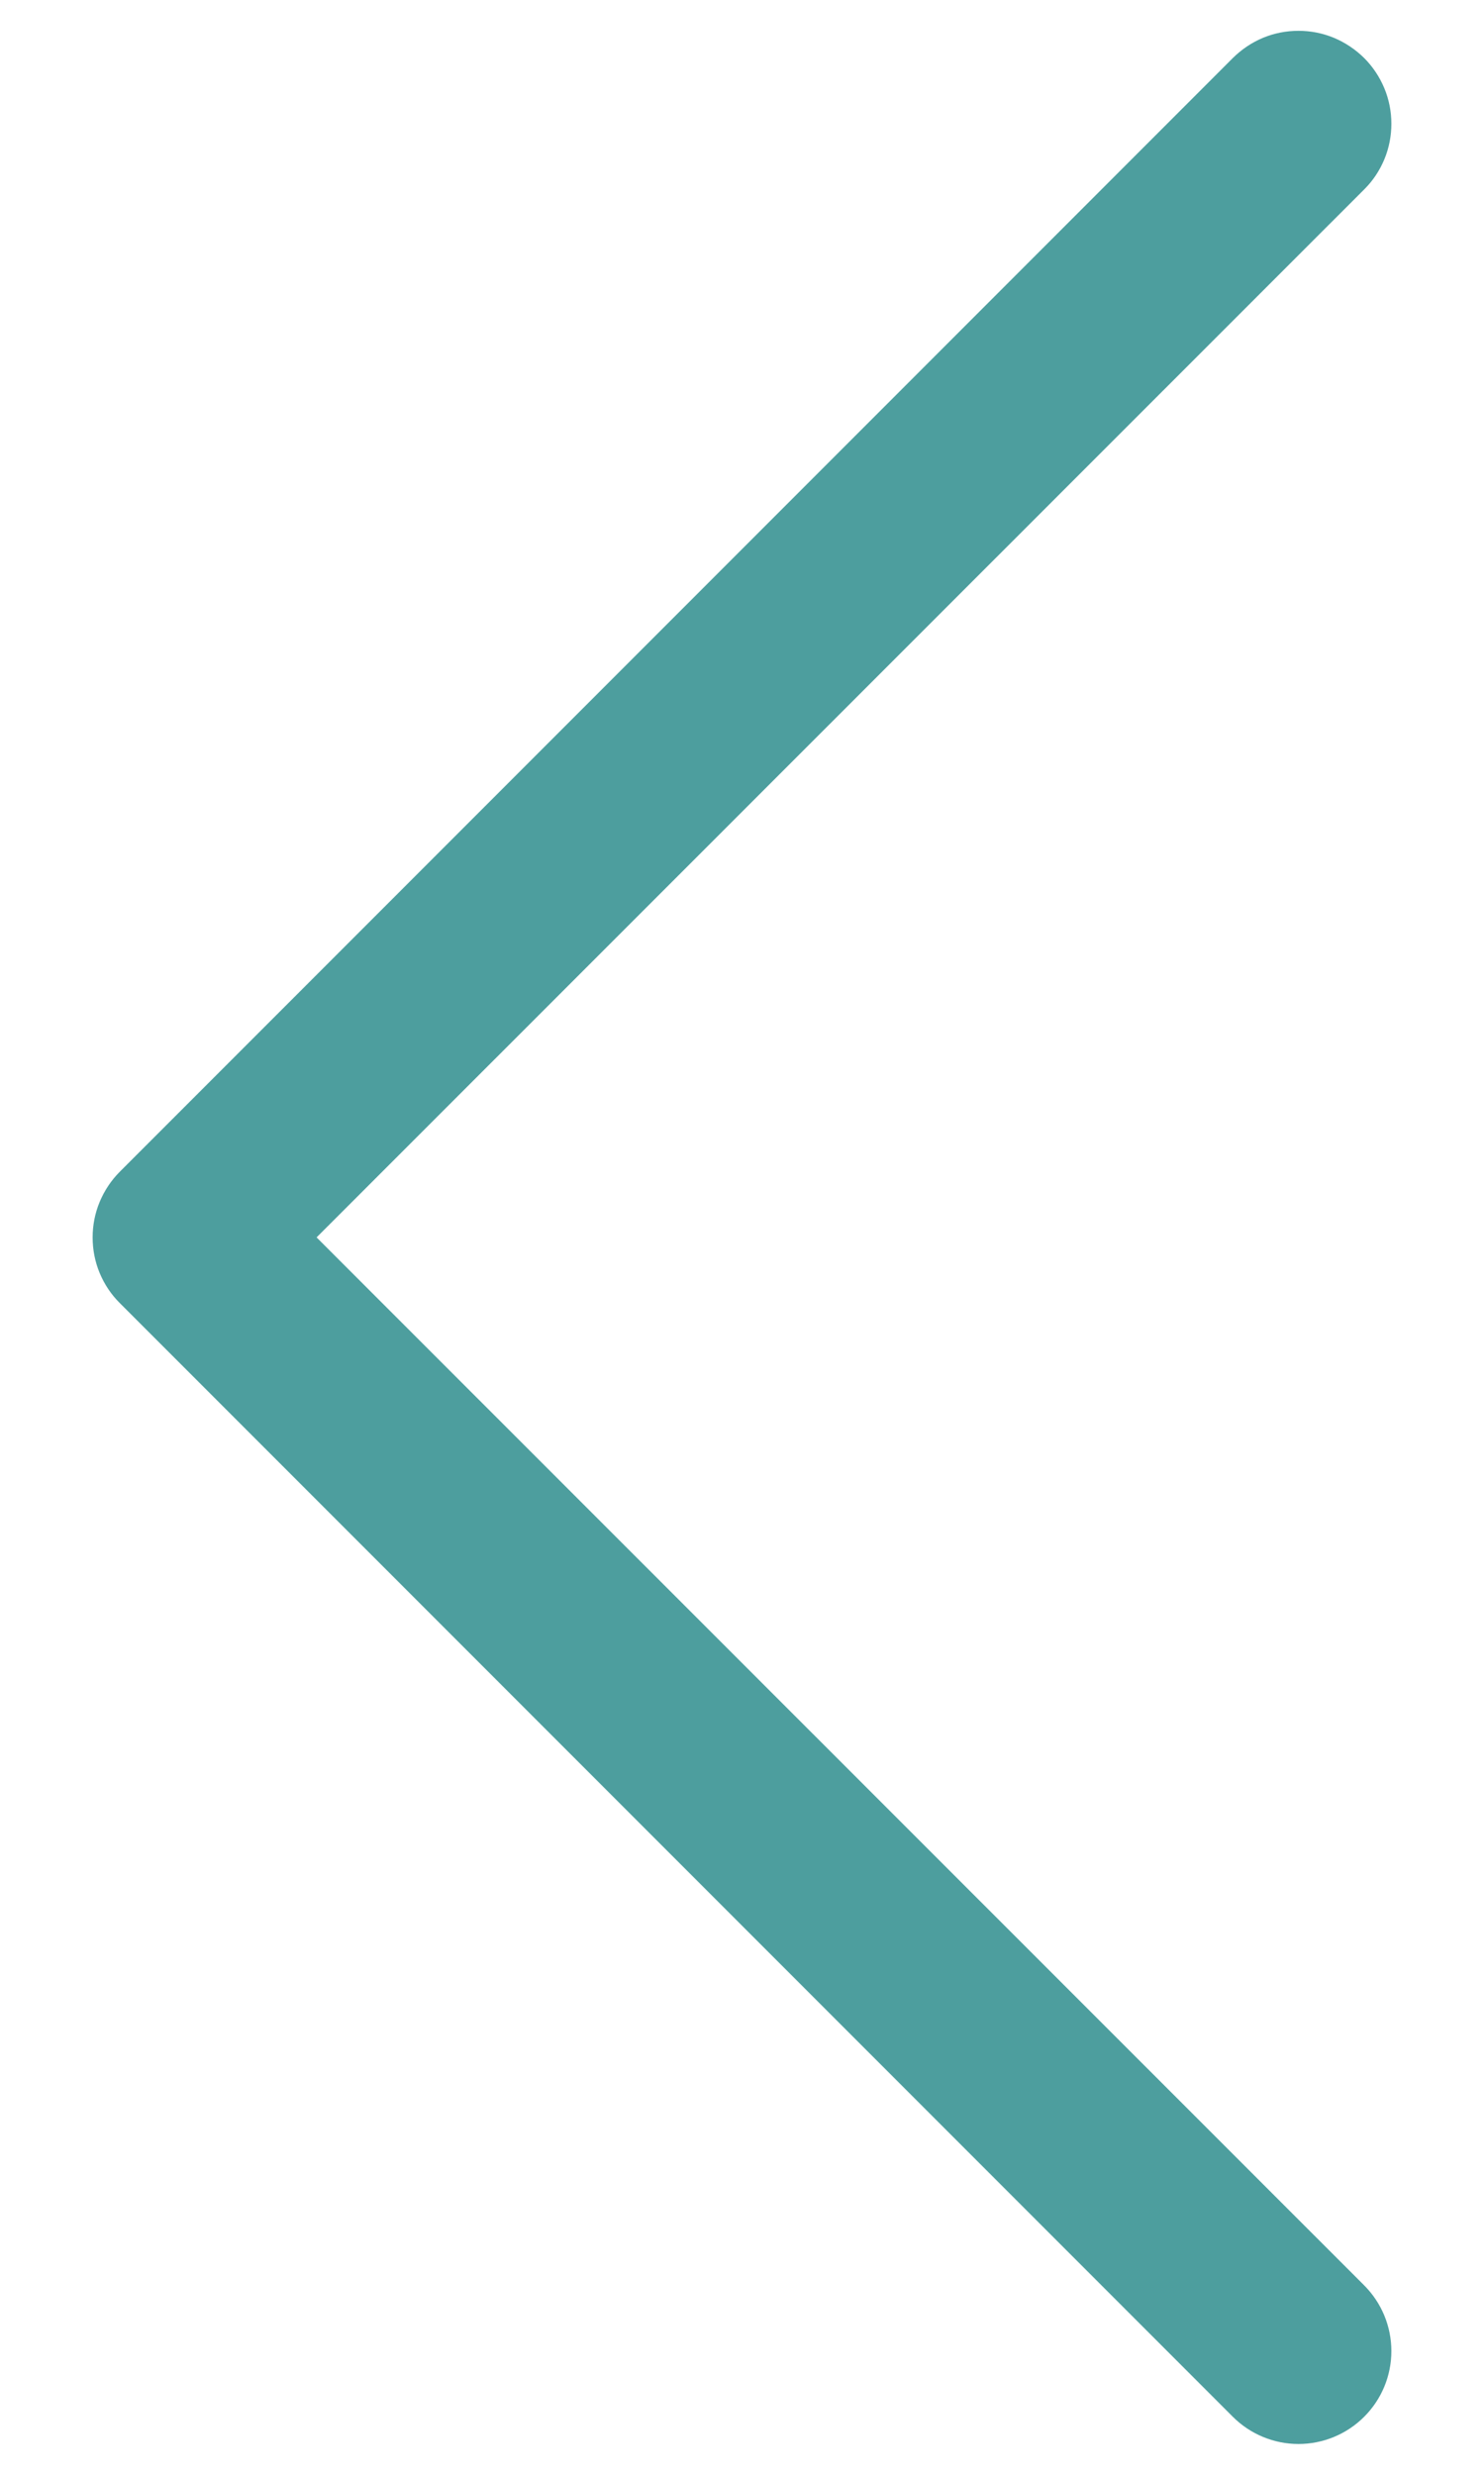 <svg width="12" height="20" viewBox="0 0 12 20" fill="none" xmlns="http://www.w3.org/2000/svg">
<path fill-rule="evenodd" clip-rule="evenodd" d="M11.031 0.469C11.101 0.539 11.156 0.622 11.194 0.713C11.232 0.804 11.251 0.902 11.251 1C11.251 1.099 11.232 1.197 11.194 1.288C11.156 1.379 11.101 1.462 11.031 1.531L2.56 10L11.031 18.469C11.172 18.61 11.251 18.801 11.251 19C11.251 19.2 11.172 19.39 11.031 19.531C10.89 19.672 10.699 19.751 10.5 19.751C10.301 19.751 10.11 19.672 9.969 19.531L0.969 10.531C0.899 10.462 0.844 10.379 0.806 10.288C0.768 10.197 0.749 10.099 0.749 10C0.749 9.902 0.768 9.804 0.806 9.713C0.844 9.622 0.899 9.539 0.969 9.469L9.969 0.469C10.039 0.4 10.121 0.344 10.212 0.306C10.303 0.268 10.401 0.249 10.5 0.249C10.598 0.249 10.696 0.268 10.787 0.306C10.878 0.344 10.961 0.4 11.031 0.469Z" fill="#4D9E9E"/>
</svg>
